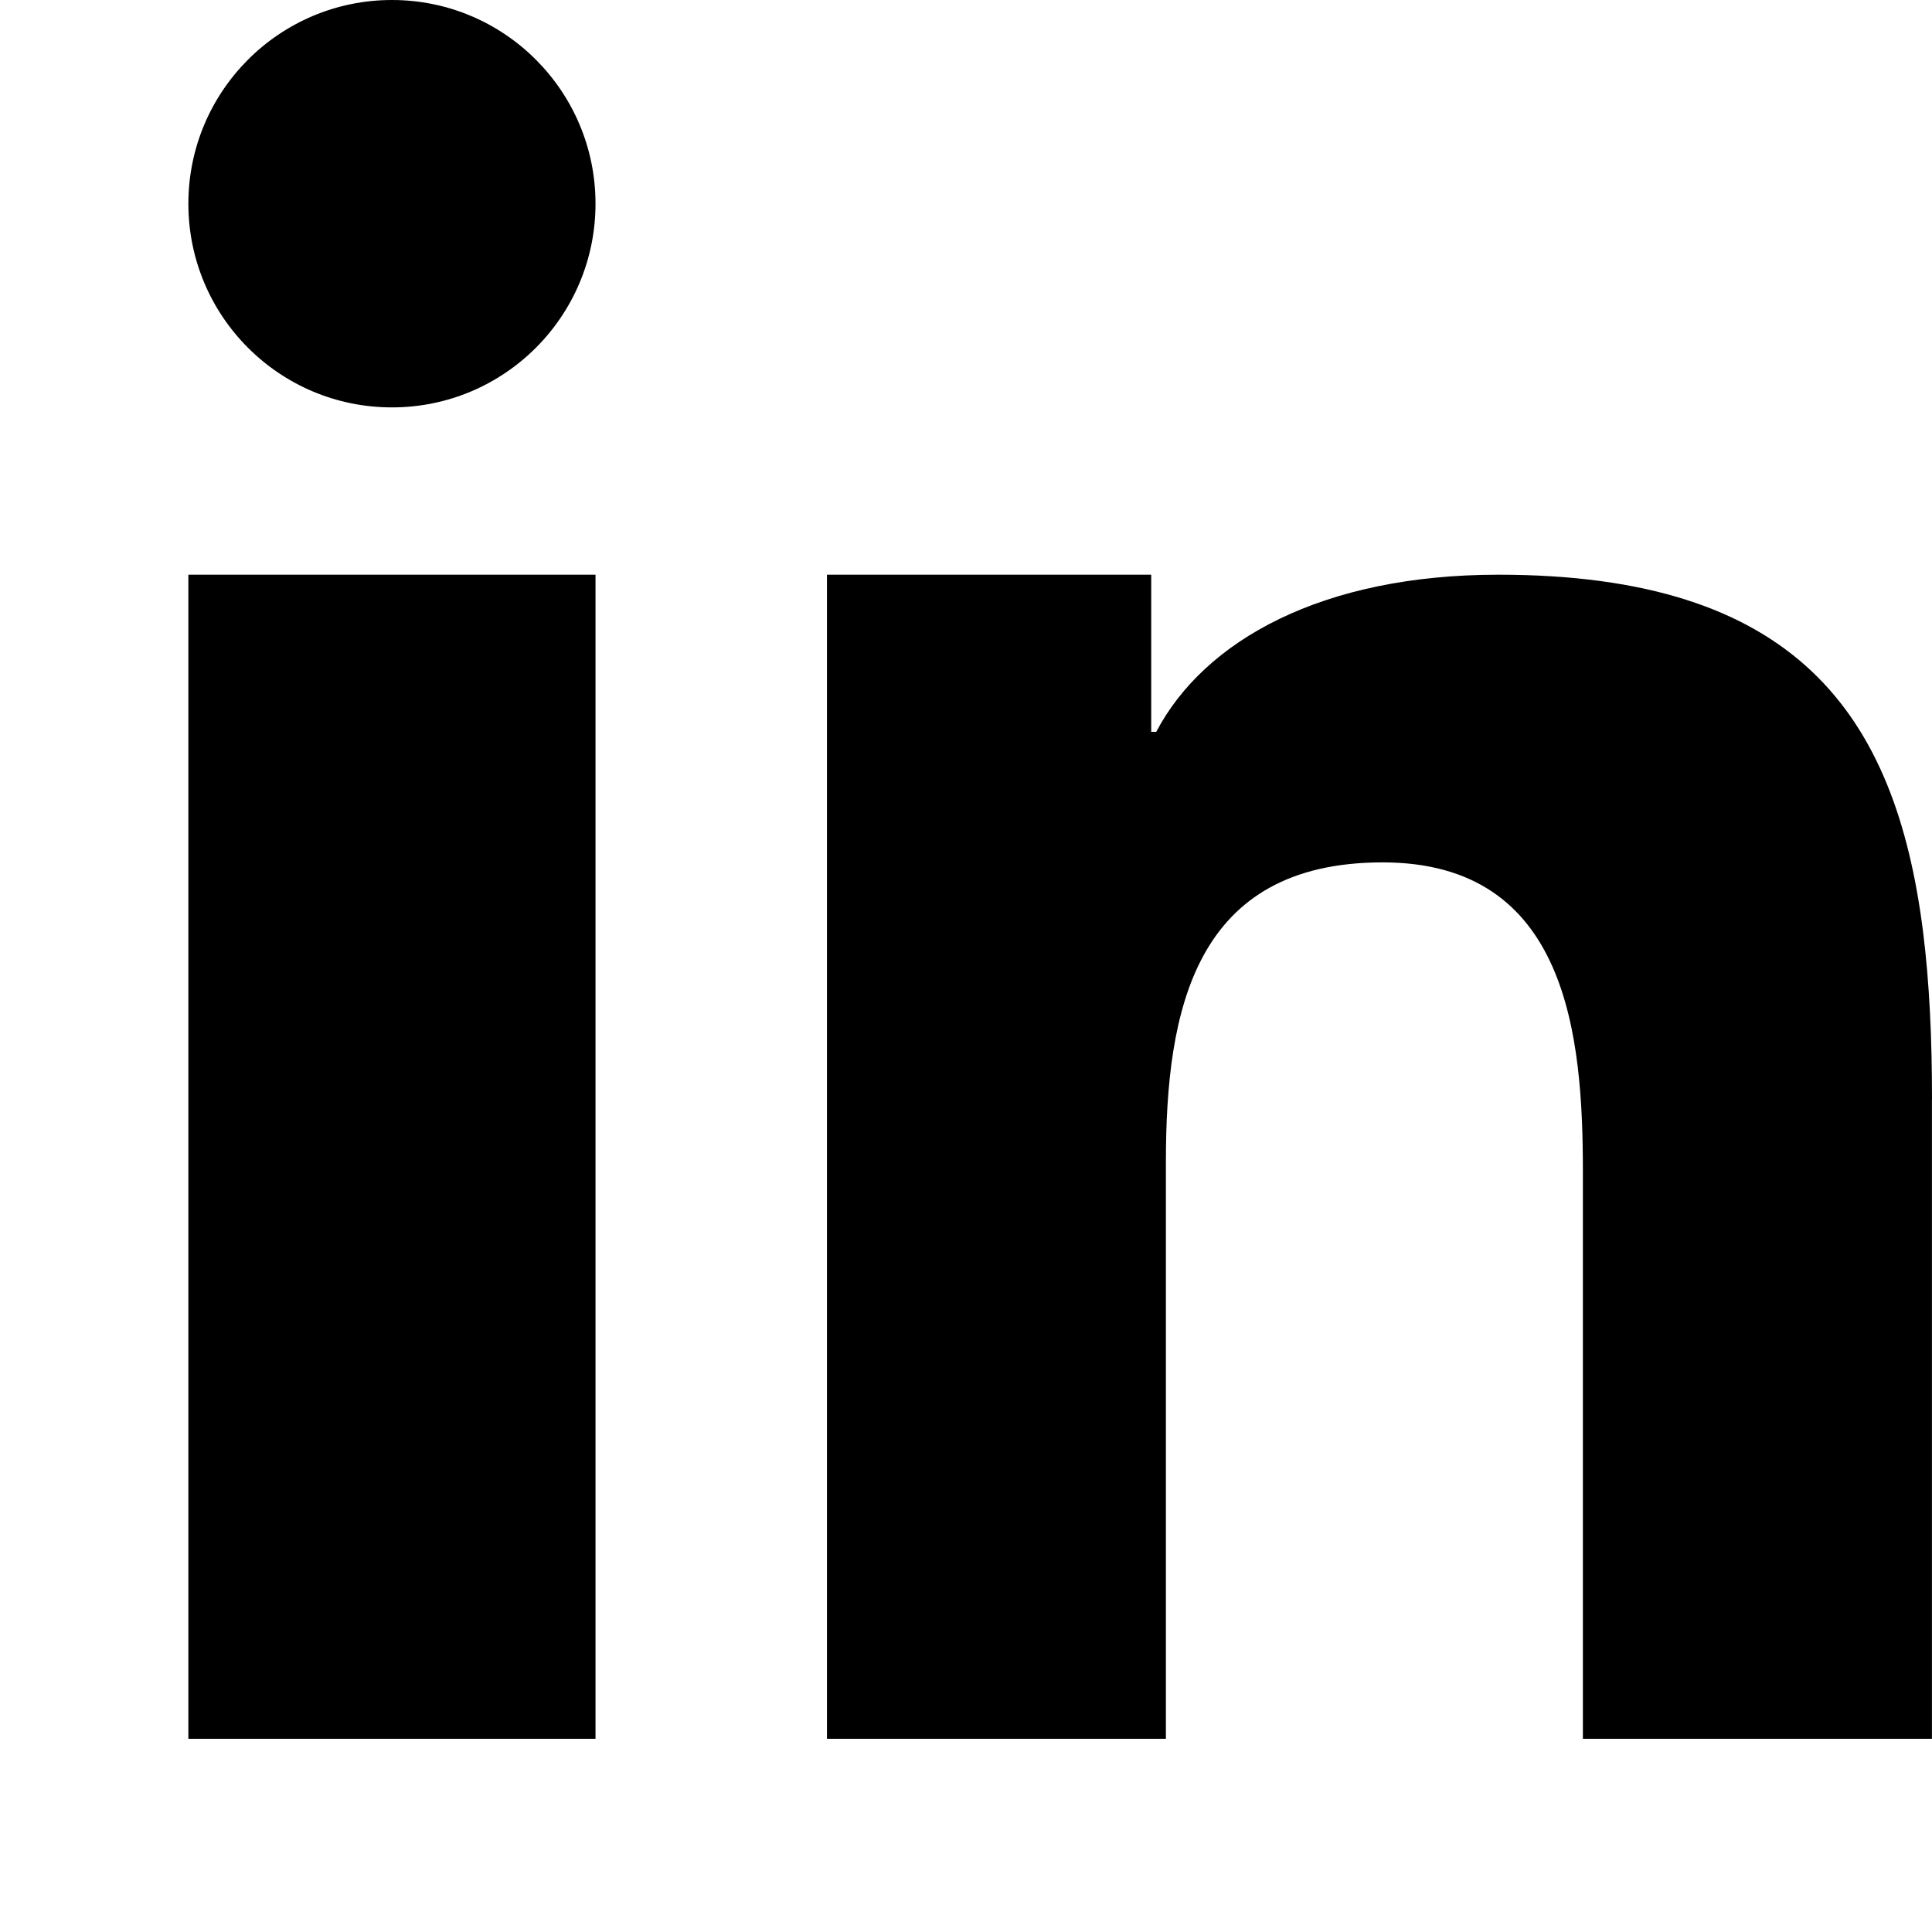 <svg width="30" height="30" viewBox="0 0 30 30" fill="none" xmlns="http://www.w3.org/2000/svg">
<g clip-path="url(#clip0)">
<path fill-rule="evenodd" clip-rule="evenodd" d="M2.925 13.721V27H9.247V8.924H2.925V13.721" fill="black"/>
<path fill-rule="evenodd" clip-rule="evenodd" d="M6.086 0C4.34 0 2.925 1.417 2.925 3.163C2.925 4.911 4.34 6.326 6.086 6.326C7.832 6.326 9.247 4.911 9.247 3.163C9.247 1.417 7.832 0 6.086 0" fill="black"/>
<path fill-rule="evenodd" clip-rule="evenodd" d="M29.862 14.474C29.433 11.068 27.87 8.924 23.267 8.924C20.537 8.924 18.704 9.939 17.954 11.364H17.876V8.924H12.841V27H18.104V18.041C18.104 15.678 18.55 13.391 21.47 13.391C24.348 13.391 24.579 16.092 24.579 18.194V27H29.999V17.067H30C30 16.141 29.962 15.273 29.862 14.474" fill="black"/>
</g>
<defs>
<clipPath id="clip0">
<rect width="30" height="30" fill="white"/>
</clipPath>
</defs>
</svg>
